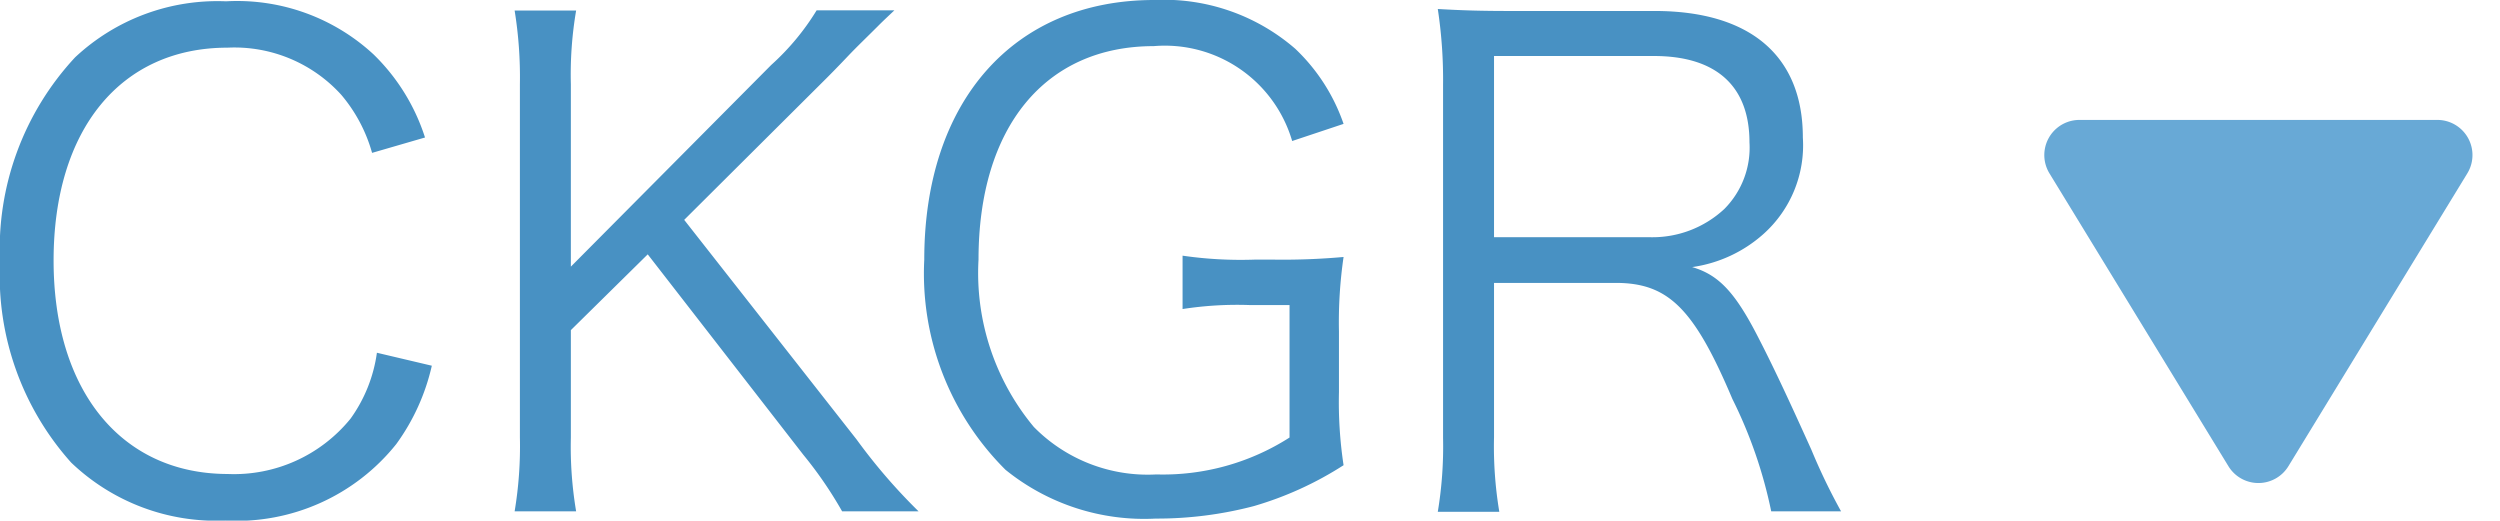 <svg xmlns="http://www.w3.org/2000/svg" width="56.91" height="11.851" viewBox="0 0 56.91 11.851">
  <g id="グループ_1488" data-name="グループ 1488" transform="translate(-2406 13488.73)">
    <path id="多角形_9" data-name="多角形 9" d="M4.817,1.117a.8.8,0,0,1,1.365,0l4.074,6.666A.8.8,0,0,1,9.574,9H1.426A.8.8,0,0,1,.744,7.783Z" transform="translate(2462.91 -13477) rotate(180)" fill="#68a9d6"/>
    <path id="パス_3093" data-name="パス 3093" d="M10.455-8.6a4.589,4.589,0,0,0-1.17-1.89A4.572,4.572,0,0,0,5.925-11.7,4.738,4.738,0,0,0,2.49-10.425,6.409,6.409,0,0,0,.78-5.76,6.38,6.38,0,0,0,2.4-1.2,4.776,4.776,0,0,0,5.91.12,4.654,4.654,0,0,0,9.8-1.62a4.846,4.846,0,0,0,.81-1.785L9.36-3.7a3.352,3.352,0,0,1-.6,1.5,3.417,3.417,0,0,1-2.8,1.26C3.54-.945,2-2.835,2-5.8c0-2.985,1.53-4.845,3.96-4.845A3.282,3.282,0,0,1,8.55-9.57a3.5,3.5,0,0,1,.7,1.32Zm5.9,1.875,3.24-3.225c.045-.045.225-.225.495-.51.2-.21.42-.42.66-.66.12-.12.12-.12.39-.375h-1.77a5.594,5.594,0,0,1-1.035,1.245l-4.56,4.59V-9.81a8.674,8.674,0,0,1,.12-1.68h-1.4a9.5,9.5,0,0,1,.12,1.68v8.04a8.975,8.975,0,0,1-.12,1.68h1.4a8.873,8.873,0,0,1-.12-1.68V-4.215L15.525-5.94l3.54,4.56A9.13,9.13,0,0,1,19.95-.09h1.74a13.032,13.032,0,0,1-1.41-1.635ZM30.135-4.785V-1.77a5.348,5.348,0,0,1-3.03.84,3.638,3.638,0,0,1-2.79-1.08,5.476,5.476,0,0,1-1.26-3.81c0-3.015,1.515-4.86,3.99-4.86a3.02,3.02,0,0,1,3.15,2.16l1.17-.39a4.267,4.267,0,0,0-1.1-1.71,4.563,4.563,0,0,0-3.21-1.11c-3.195,0-5.235,2.3-5.235,5.91A6.3,6.3,0,0,0,23.67-1.035,5.02,5.02,0,0,0,27.09.075,8.675,8.675,0,0,0,29.325-.21a7.807,7.807,0,0,0,2.04-.93,9.62,9.62,0,0,1-.105-1.665v-1.38a10.289,10.289,0,0,1,.105-1.695,15.436,15.436,0,0,1-1.59.06H29.34A9.209,9.209,0,0,1,27.7-5.91v1.215a8.105,8.105,0,0,1,1.545-.09ZM42.69-.09a13.775,13.775,0,0,1-.675-1.4C41.55-2.52,41.19-3.3,40.83-4c-.54-1.065-.915-1.47-1.53-1.65a3.084,3.084,0,0,0,1.62-.75,2.708,2.708,0,0,0,.9-2.2c0-1.86-1.2-2.88-3.375-2.88h-3.3c-.69,0-1.11-.015-1.635-.045a10.742,10.742,0,0,1,.12,1.725v8.04a9.077,9.077,0,0,1-.12,1.68h1.4a9.045,9.045,0,0,1-.12-1.7v-3.51H37.56c1.2,0,1.785.585,2.655,2.64A10.458,10.458,0,0,1,41.1-.09Zm-7.9-6.24v-4.125H38.43c1.425,0,2.175.69,2.175,1.965a1.98,1.98,0,0,1-.57,1.515,2.4,2.4,0,0,1-1.695.645Z" transform="translate(2405.22 -13477)" fill="#4891c3"/>
  </g>
</svg>
